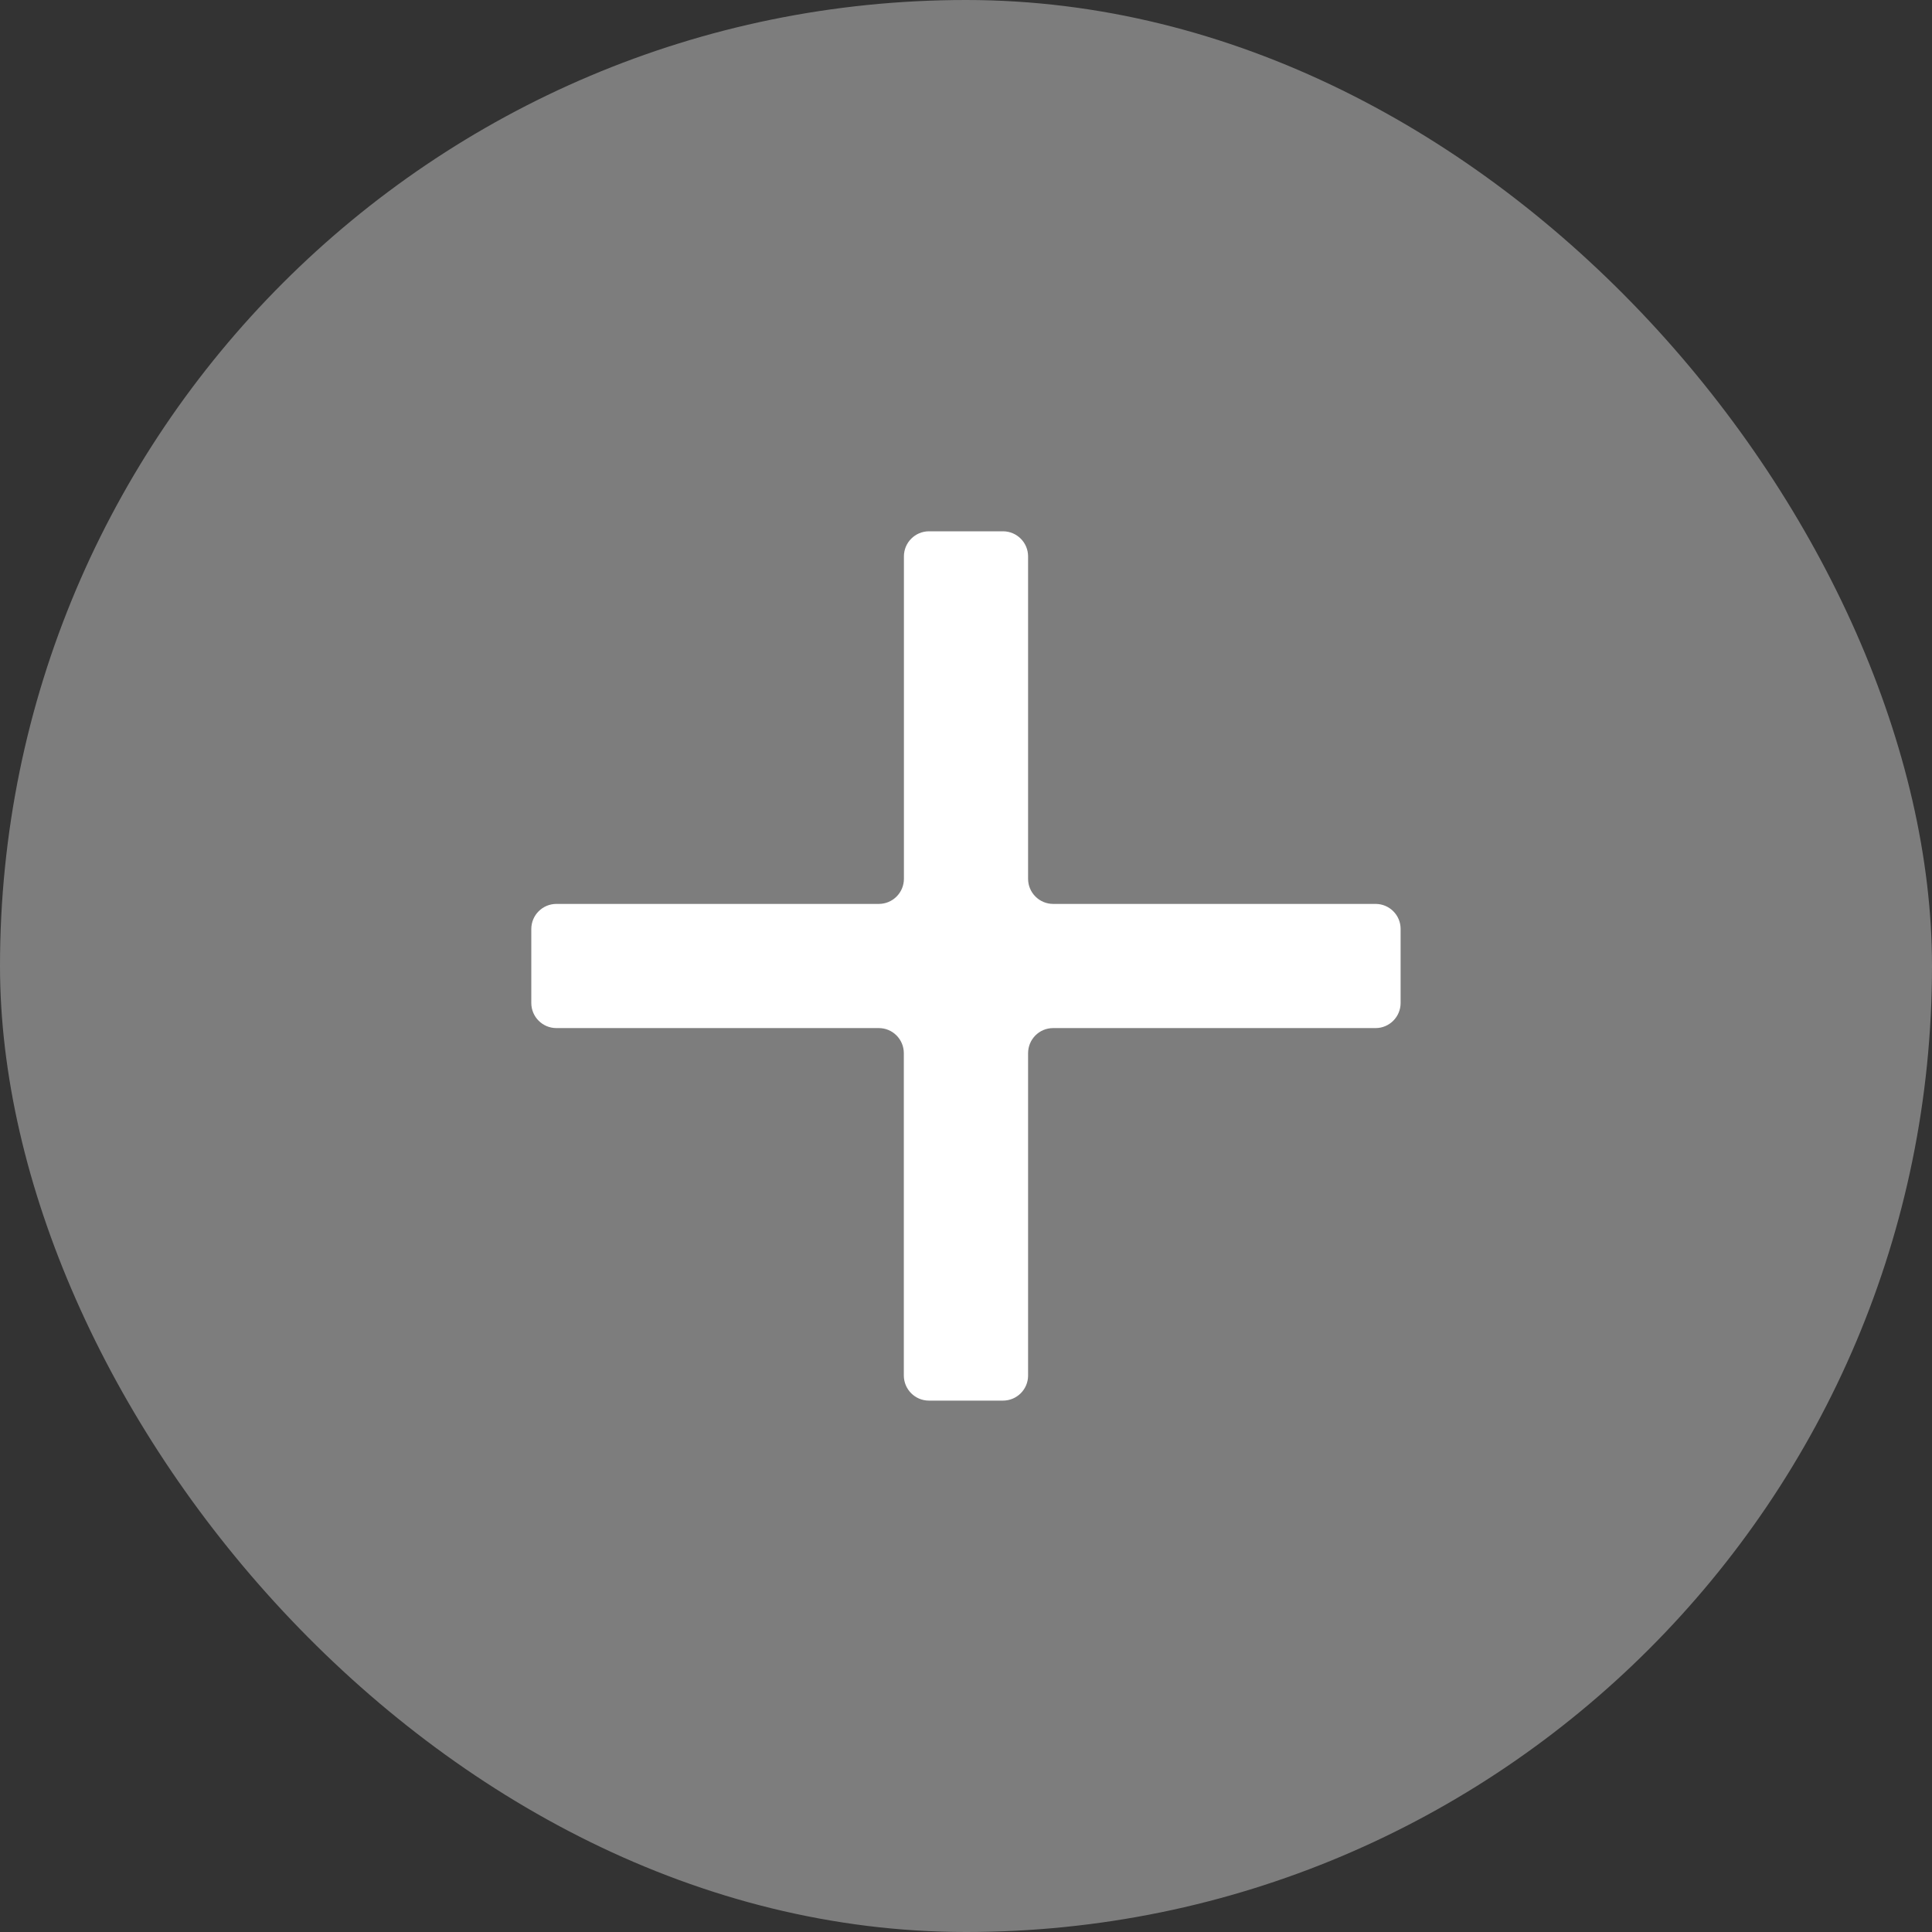 <svg width="22" height="22" viewBox="0 0 22 22" fill="none" xmlns="http://www.w3.org/2000/svg">
<rect x="0" y="0" width="22" height="22" fill="#333333" stroke="none"/>
<rect width="22" height="22" rx="11" fill="#7D7D7D"/>
<g clip-path="url(#clip0_68_161)">
<path d="M10.579 6.05C10.421 6.05 10.293 6.178 10.293 6.336L10.293 10.007C10.293 10.165 10.165 10.293 10.007 10.293L6.336 10.293C6.178 10.293 6.05 10.421 6.05 10.579L6.05 11.421C6.05 11.579 6.178 11.707 6.336 11.707L10.007 11.707C10.165 11.707 10.292 11.835 10.292 11.993L10.292 15.664C10.293 15.821 10.42 15.949 10.578 15.949L11.421 15.949C11.579 15.949 11.707 15.821 11.707 15.664L11.707 11.993C11.707 11.835 11.834 11.707 11.992 11.707L15.664 11.707C15.821 11.707 15.949 11.579 15.949 11.421L15.949 10.578C15.949 10.42 15.821 10.293 15.664 10.293L11.993 10.293C11.835 10.293 11.707 10.165 11.707 10.007L11.707 6.336C11.707 6.178 11.579 6.05 11.421 6.05L10.579 6.05Z" fill="white"/>
</g>
<defs>
<clipPath id="clip0_68_161">
<rect width="8" height="8" fill="white" transform="translate(5.343 11) rotate(-45)"/>
</clipPath>
</defs>
</svg>
